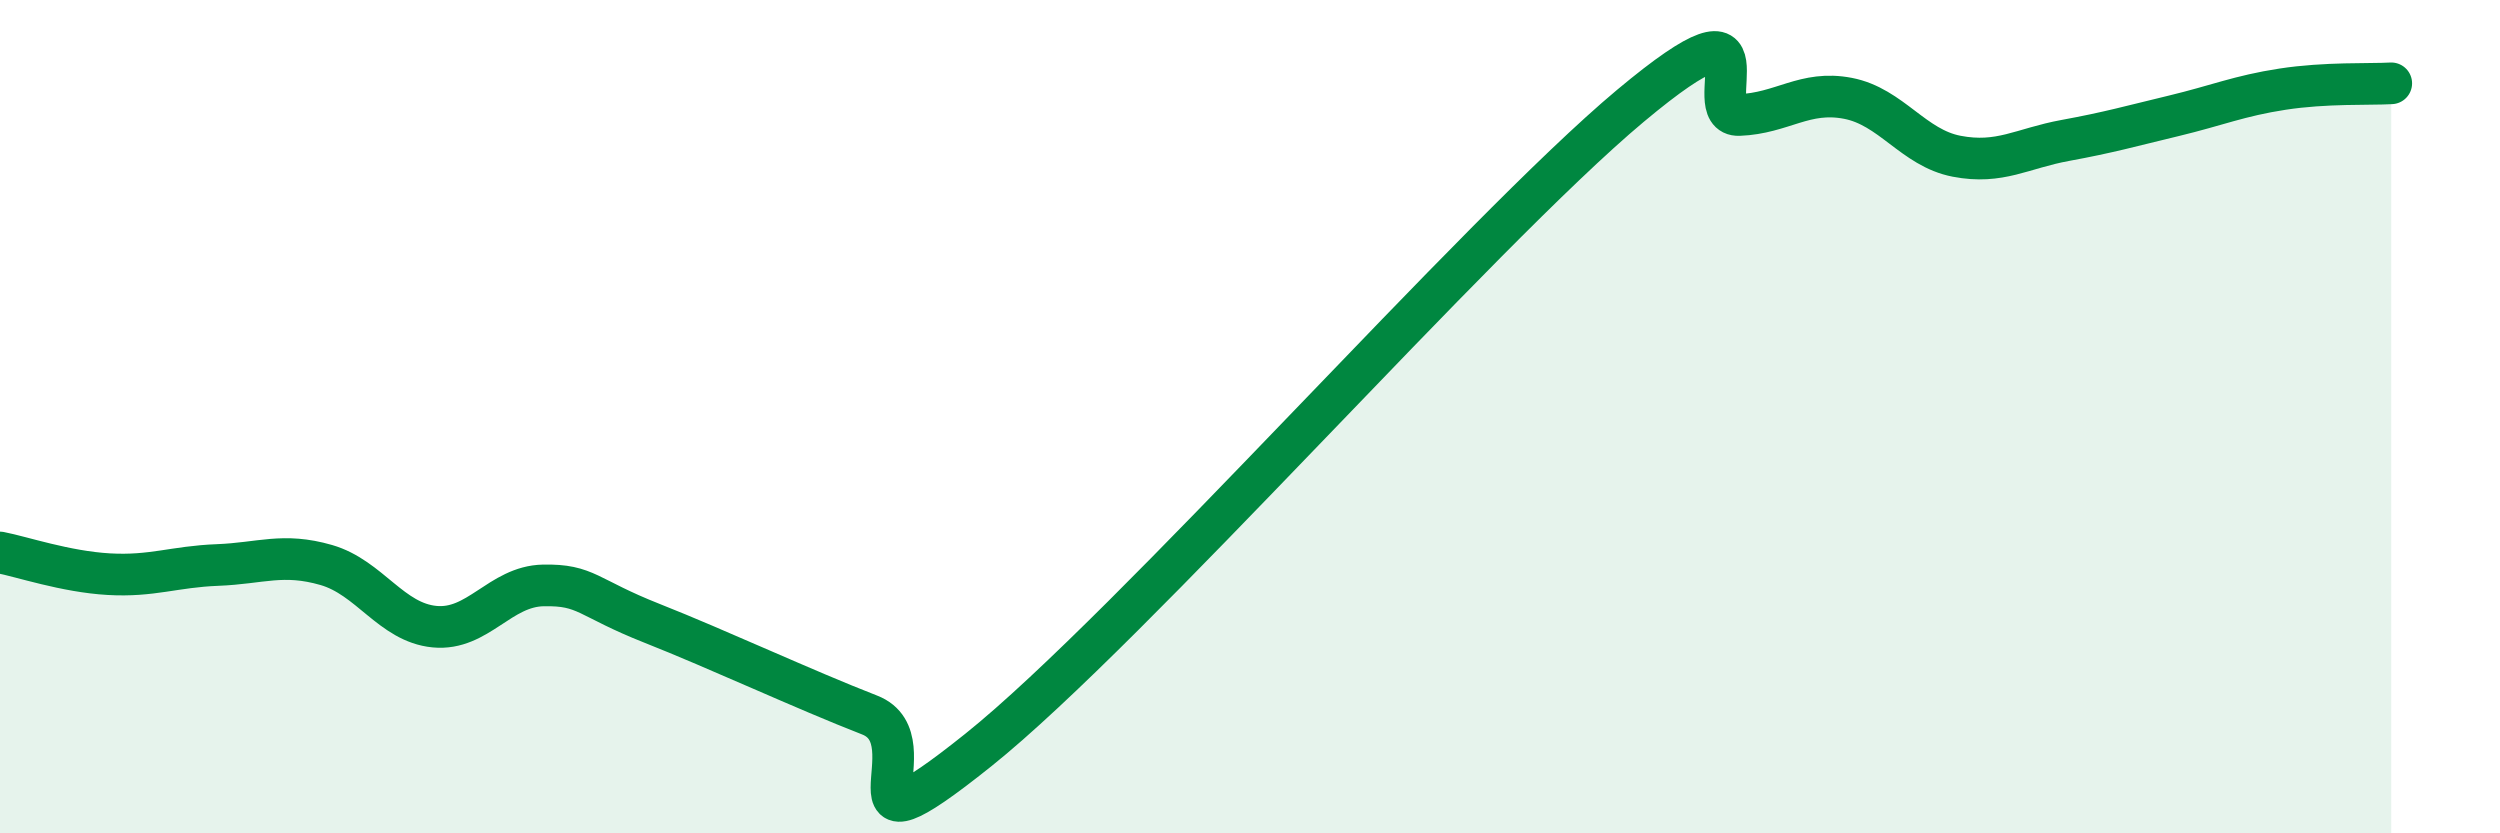 
    <svg width="60" height="20" viewBox="0 0 60 20" xmlns="http://www.w3.org/2000/svg">
      <path
        d="M 0,13.26 C 0.52,13.36 1.57,13.72 2.61,13.78 C 3.65,13.84 4.18,13.6 5.22,13.56 C 6.26,13.52 6.79,13.26 7.83,13.56 C 8.87,13.86 9.39,14.94 10.43,15.04 C 11.47,15.14 12,14.07 13.04,14.05 C 14.08,14.03 14.08,14.34 15.65,14.96 C 17.22,15.58 19.3,16.55 20.87,17.16 C 22.44,17.77 19.83,20.92 23.48,18 C 27.13,15.08 35.48,5.59 39.13,2.54 C 42.78,-0.51 40.7,2.8 41.74,2.76 C 42.78,2.72 43.31,2.16 44.35,2.36 C 45.39,2.56 45.92,3.55 46.96,3.75 C 48,3.95 48.53,3.56 49.57,3.37 C 50.61,3.18 51.13,3.03 52.17,2.78 C 53.21,2.53 53.74,2.3 54.78,2.14 C 55.82,1.98 56.87,2.03 57.39,2L57.39 20L0 20Z"
        fill="#008740"
        opacity="0.1"
        stroke-linecap="round"
        stroke-linejoin="round"
      />
      <path
        d="M 0,13.26 C 0.52,13.36 1.57,13.72 2.61,13.78 C 3.65,13.84 4.18,13.6 5.22,13.56 C 6.26,13.52 6.79,13.26 7.83,13.56 C 8.87,13.86 9.39,14.94 10.43,15.04 C 11.47,15.14 12,14.07 13.04,14.05 C 14.08,14.03 14.08,14.34 15.65,14.96 C 17.22,15.58 19.3,16.55 20.87,17.16 C 22.44,17.77 19.83,20.92 23.48,18 C 27.13,15.08 35.48,5.59 39.13,2.54 C 42.78,-0.51 40.7,2.8 41.74,2.76 C 42.78,2.72 43.31,2.16 44.35,2.36 C 45.39,2.56 45.92,3.55 46.96,3.75 C 48,3.95 48.53,3.56 49.57,3.37 C 50.61,3.18 51.13,3.03 52.17,2.78 C 53.21,2.53 53.74,2.3 54.78,2.14 C 55.82,1.98 56.87,2.03 57.39,2"
        stroke="#008740"
        stroke-width="1"
        fill="none"
        stroke-linecap="round"
        stroke-linejoin="round"
      />
    </svg>
  